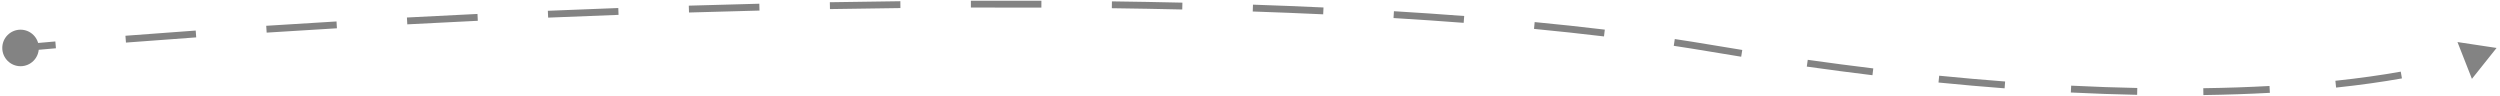 <svg width="365" height="14" viewBox="0 0 365 14" fill="none" xmlns="http://www.w3.org/2000/svg">
<path d="M0.333 7C0.333 8.473 1.527 9.667 3 9.667C4.473 9.667 5.667 8.473 5.667 7C5.667 5.527 4.473 4.334 3 4.334C1.527 4.334 0.333 5.527 0.333 7ZM364.5 7L358.791 6.139L360.9 11.514L364.5 7ZM3.045 7.498C4.686 7.35 6.394 7.2 8.165 7.048L8.08 6.052C6.307 6.204 4.598 6.354 2.955 6.502L3.045 7.498ZM18.39 6.217C21.661 5.964 25.085 5.71 28.645 5.458L28.575 4.461C25.012 4.713 21.586 4.967 18.313 5.22L18.39 6.217ZM38.932 4.763C42.262 4.548 45.685 4.337 49.19 4.13L49.132 3.132C45.624 3.338 42.2 3.55 38.868 3.765L38.932 4.763ZM59.464 3.555C62.838 3.375 66.273 3.201 69.76 3.035L69.713 2.036C66.223 2.203 62.786 2.376 59.411 2.556L59.464 3.555ZM80.028 2.574C83.417 2.431 86.846 2.296 90.307 2.17L90.27 1.171C86.808 1.297 83.377 1.432 79.986 1.575L80.028 2.574ZM100.594 1.826C104.003 1.722 107.436 1.627 110.885 1.543L110.861 0.543C107.409 0.627 103.975 0.722 100.564 0.826L100.594 1.826ZM121.174 1.326C124.595 1.265 128.026 1.215 131.461 1.178L131.45 0.178C128.013 0.215 124.579 0.265 121.156 0.326L121.174 1.326ZM141.751 1.103C145.185 1.091 148.618 1.093 152.041 1.108L152.045 0.108C148.619 0.093 145.185 0.091 141.747 0.103L141.751 1.103ZM162.328 1.2C165.772 1.246 169.201 1.308 172.608 1.386L172.631 0.387C169.221 0.308 165.789 0.246 162.341 0.2L162.328 1.2ZM182.9 1.679C186.362 1.796 189.792 1.933 193.185 2.09L193.231 1.091C189.834 0.934 186.399 0.797 182.934 0.679L182.9 1.679ZM203.454 2.635C206.921 2.844 210.338 3.076 213.696 3.334L213.773 2.337C210.409 2.079 206.986 1.846 203.514 1.637L203.454 2.635ZM223.966 4.218C227.454 4.554 230.863 4.92 234.183 5.319L234.302 4.326C230.974 3.926 227.557 3.559 224.061 3.223L223.966 4.218ZM244.37 6.69C246.083 6.947 247.766 7.215 249.417 7.493L249.583 6.507C247.926 6.228 246.237 5.959 244.518 5.701L244.37 6.69ZM249.417 7.493C251.033 7.766 252.632 8.028 254.213 8.281L254.371 7.293C252.793 7.041 251.197 6.779 249.583 6.507L249.417 7.493ZM263.792 9.723C267.07 10.186 270.266 10.604 273.379 10.982L273.499 9.989C270.393 9.613 267.203 9.195 263.931 8.733L263.792 9.723ZM283.021 12.048C286.342 12.378 289.559 12.66 292.673 12.896L292.749 11.899C289.643 11.663 286.433 11.382 283.12 11.053L283.021 12.048ZM302.341 13.505C305.705 13.672 308.932 13.783 312.022 13.845L312.043 12.845C308.962 12.784 305.745 12.672 302.391 12.506L302.341 13.505ZM321.694 13.879C325.132 13.831 328.368 13.719 331.403 13.553L331.348 12.554C328.327 12.719 325.105 12.832 321.68 12.879L321.694 13.879ZM341.071 12.788C344.651 12.408 347.853 11.951 350.685 11.447L350.51 10.462C347.703 10.962 344.524 11.416 340.965 11.793L341.071 12.788ZM360.156 9.217C360.26 9.185 360.362 9.152 360.463 9.12L360.159 8.167C360.059 8.199 359.959 8.231 359.858 8.263L360.156 9.217Z" fill="#838383"/>
</svg>

